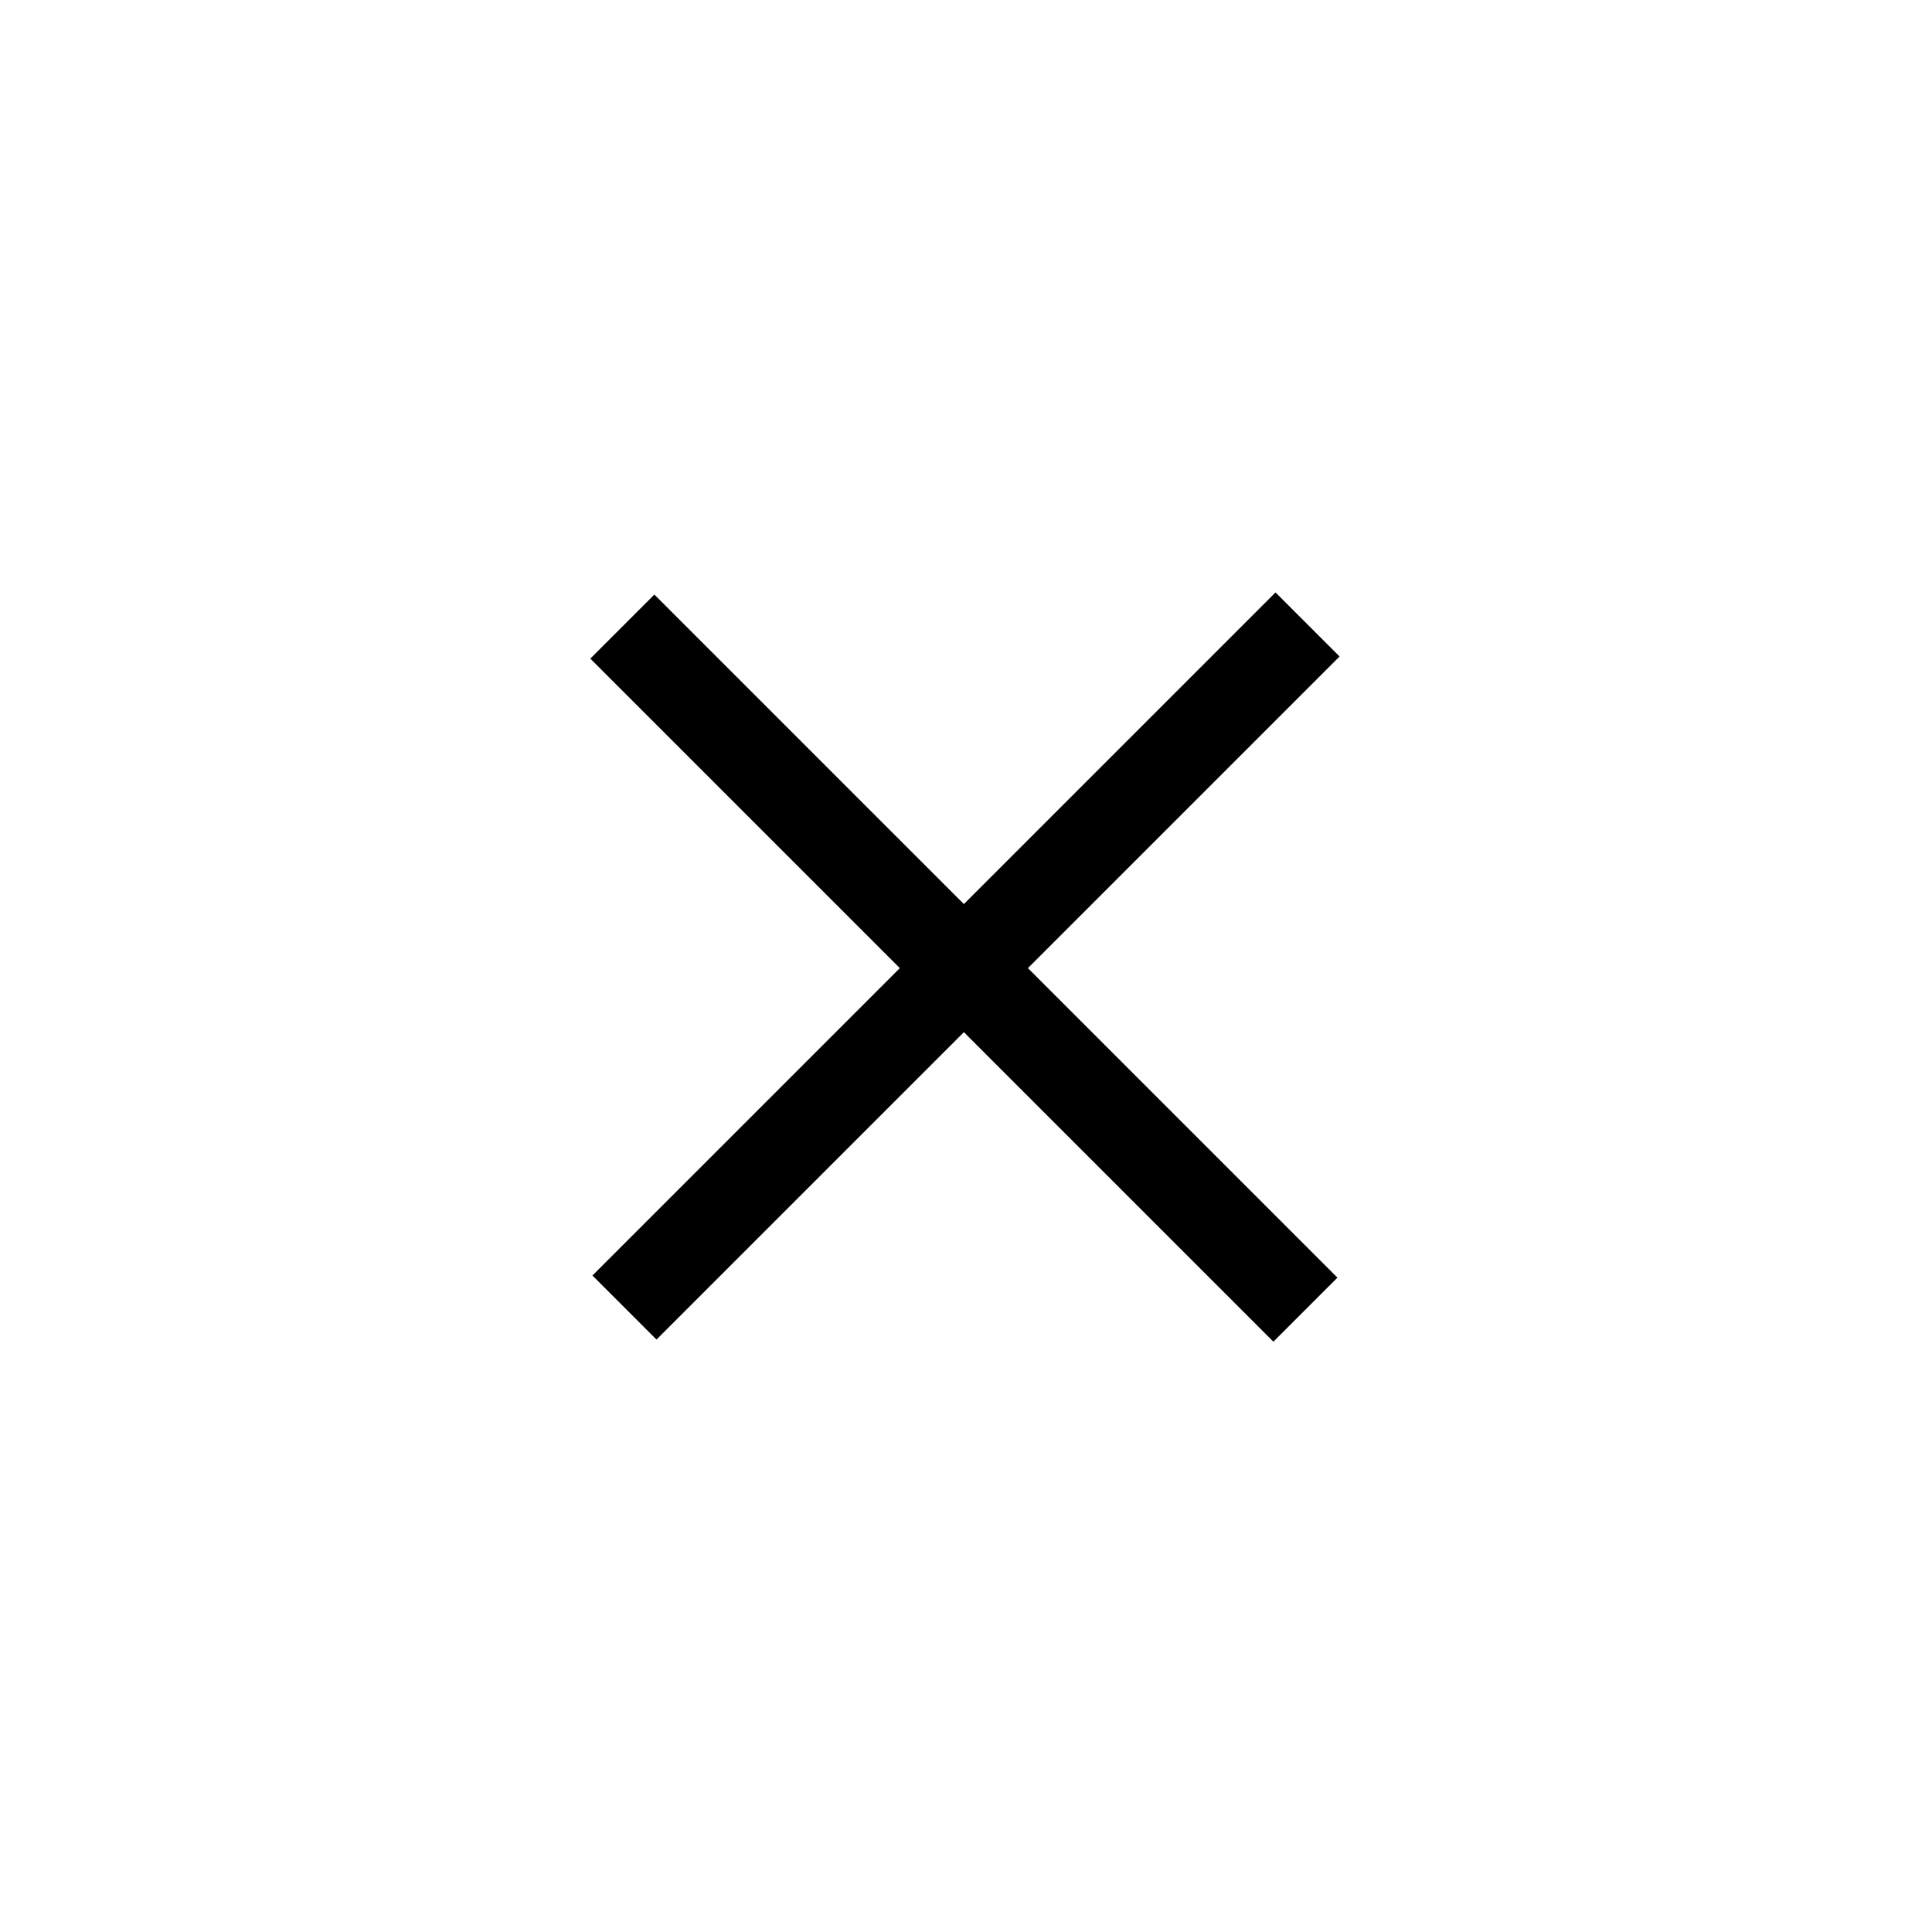 <?xml version="1.0" encoding="UTF-8"?> <svg xmlns="http://www.w3.org/2000/svg" width="40" height="40" viewBox="0 0 40 40" fill="none"><path fill-rule="evenodd" clip-rule="evenodd" d="M21.282 20.044L27.734 13.592L26.408 12.266L19.956 18.718L13.548 12.31L12.222 13.636L18.63 20.044L12.266 26.408L13.592 27.734L19.956 21.37L26.364 27.778L27.69 26.452L21.282 20.044Z" fill="black"></path></svg> 
